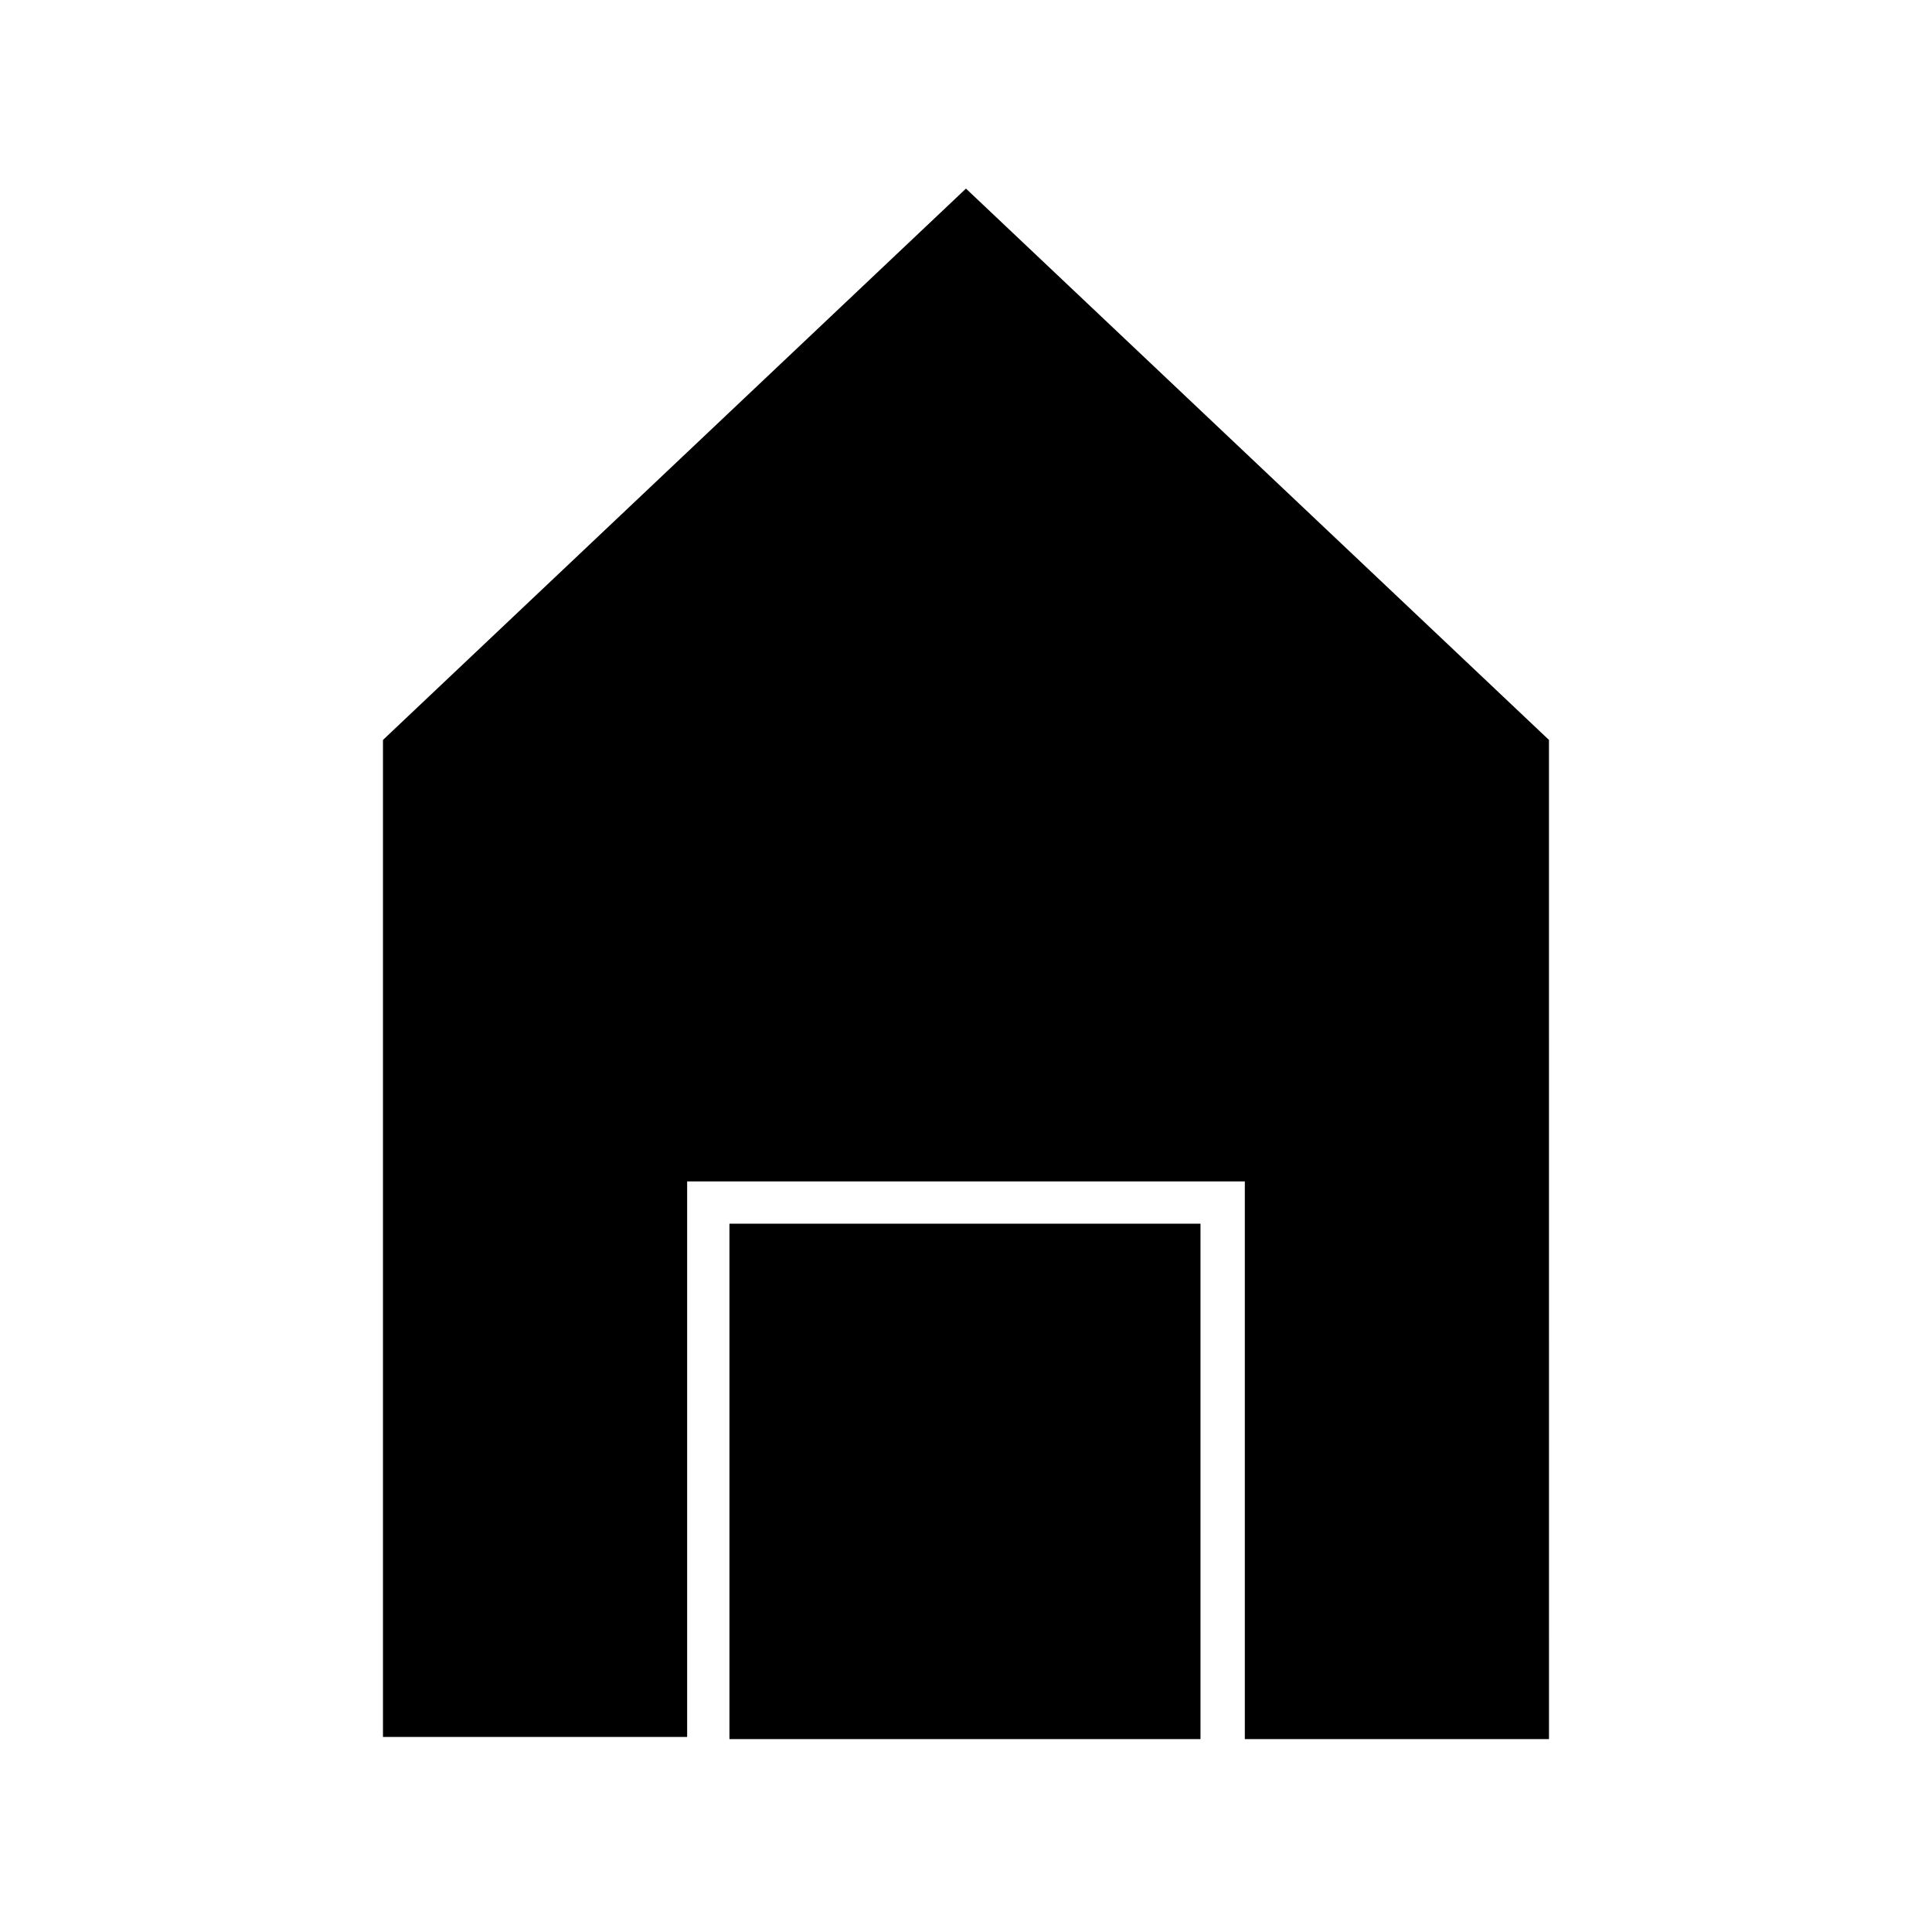 <?xml version="1.0" encoding="UTF-8"?>
<!-- Uploaded to: ICON Repo, www.svgrepo.com, Generator: ICON Repo Mixer Tools -->
<svg fill="#000000" width="800px" height="800px" version="1.1" viewBox="144 144 512 512" xmlns="http://www.w3.org/2000/svg">
 <g>
  <path d="m340.1 471.09h119.23v130.43h-119.23z"/>
  <path d="m462.7 604.88h-125.39v-136.59h124.83l0.004 136.59zm-119.8-5.602h113.64l0.004-125.39h-113.64z"/>
  <path d="m248.3 341.22v260.86h75.012v-147.79h153.38v147.79h75.008v-260.86l-151.7-143.31z"/>
  <path d="m554.5 604.88h-80.609v-147.79h-147.79v147.22h-80.609v-264.22l154.5-146.11 154.5 146.11zm-75.012-5.602h69.414v-256.38l-148.9-141.07-148.91 141.07v256.38h69.414v-147.78h158.42v147.78z"/>
 </g>
</svg>